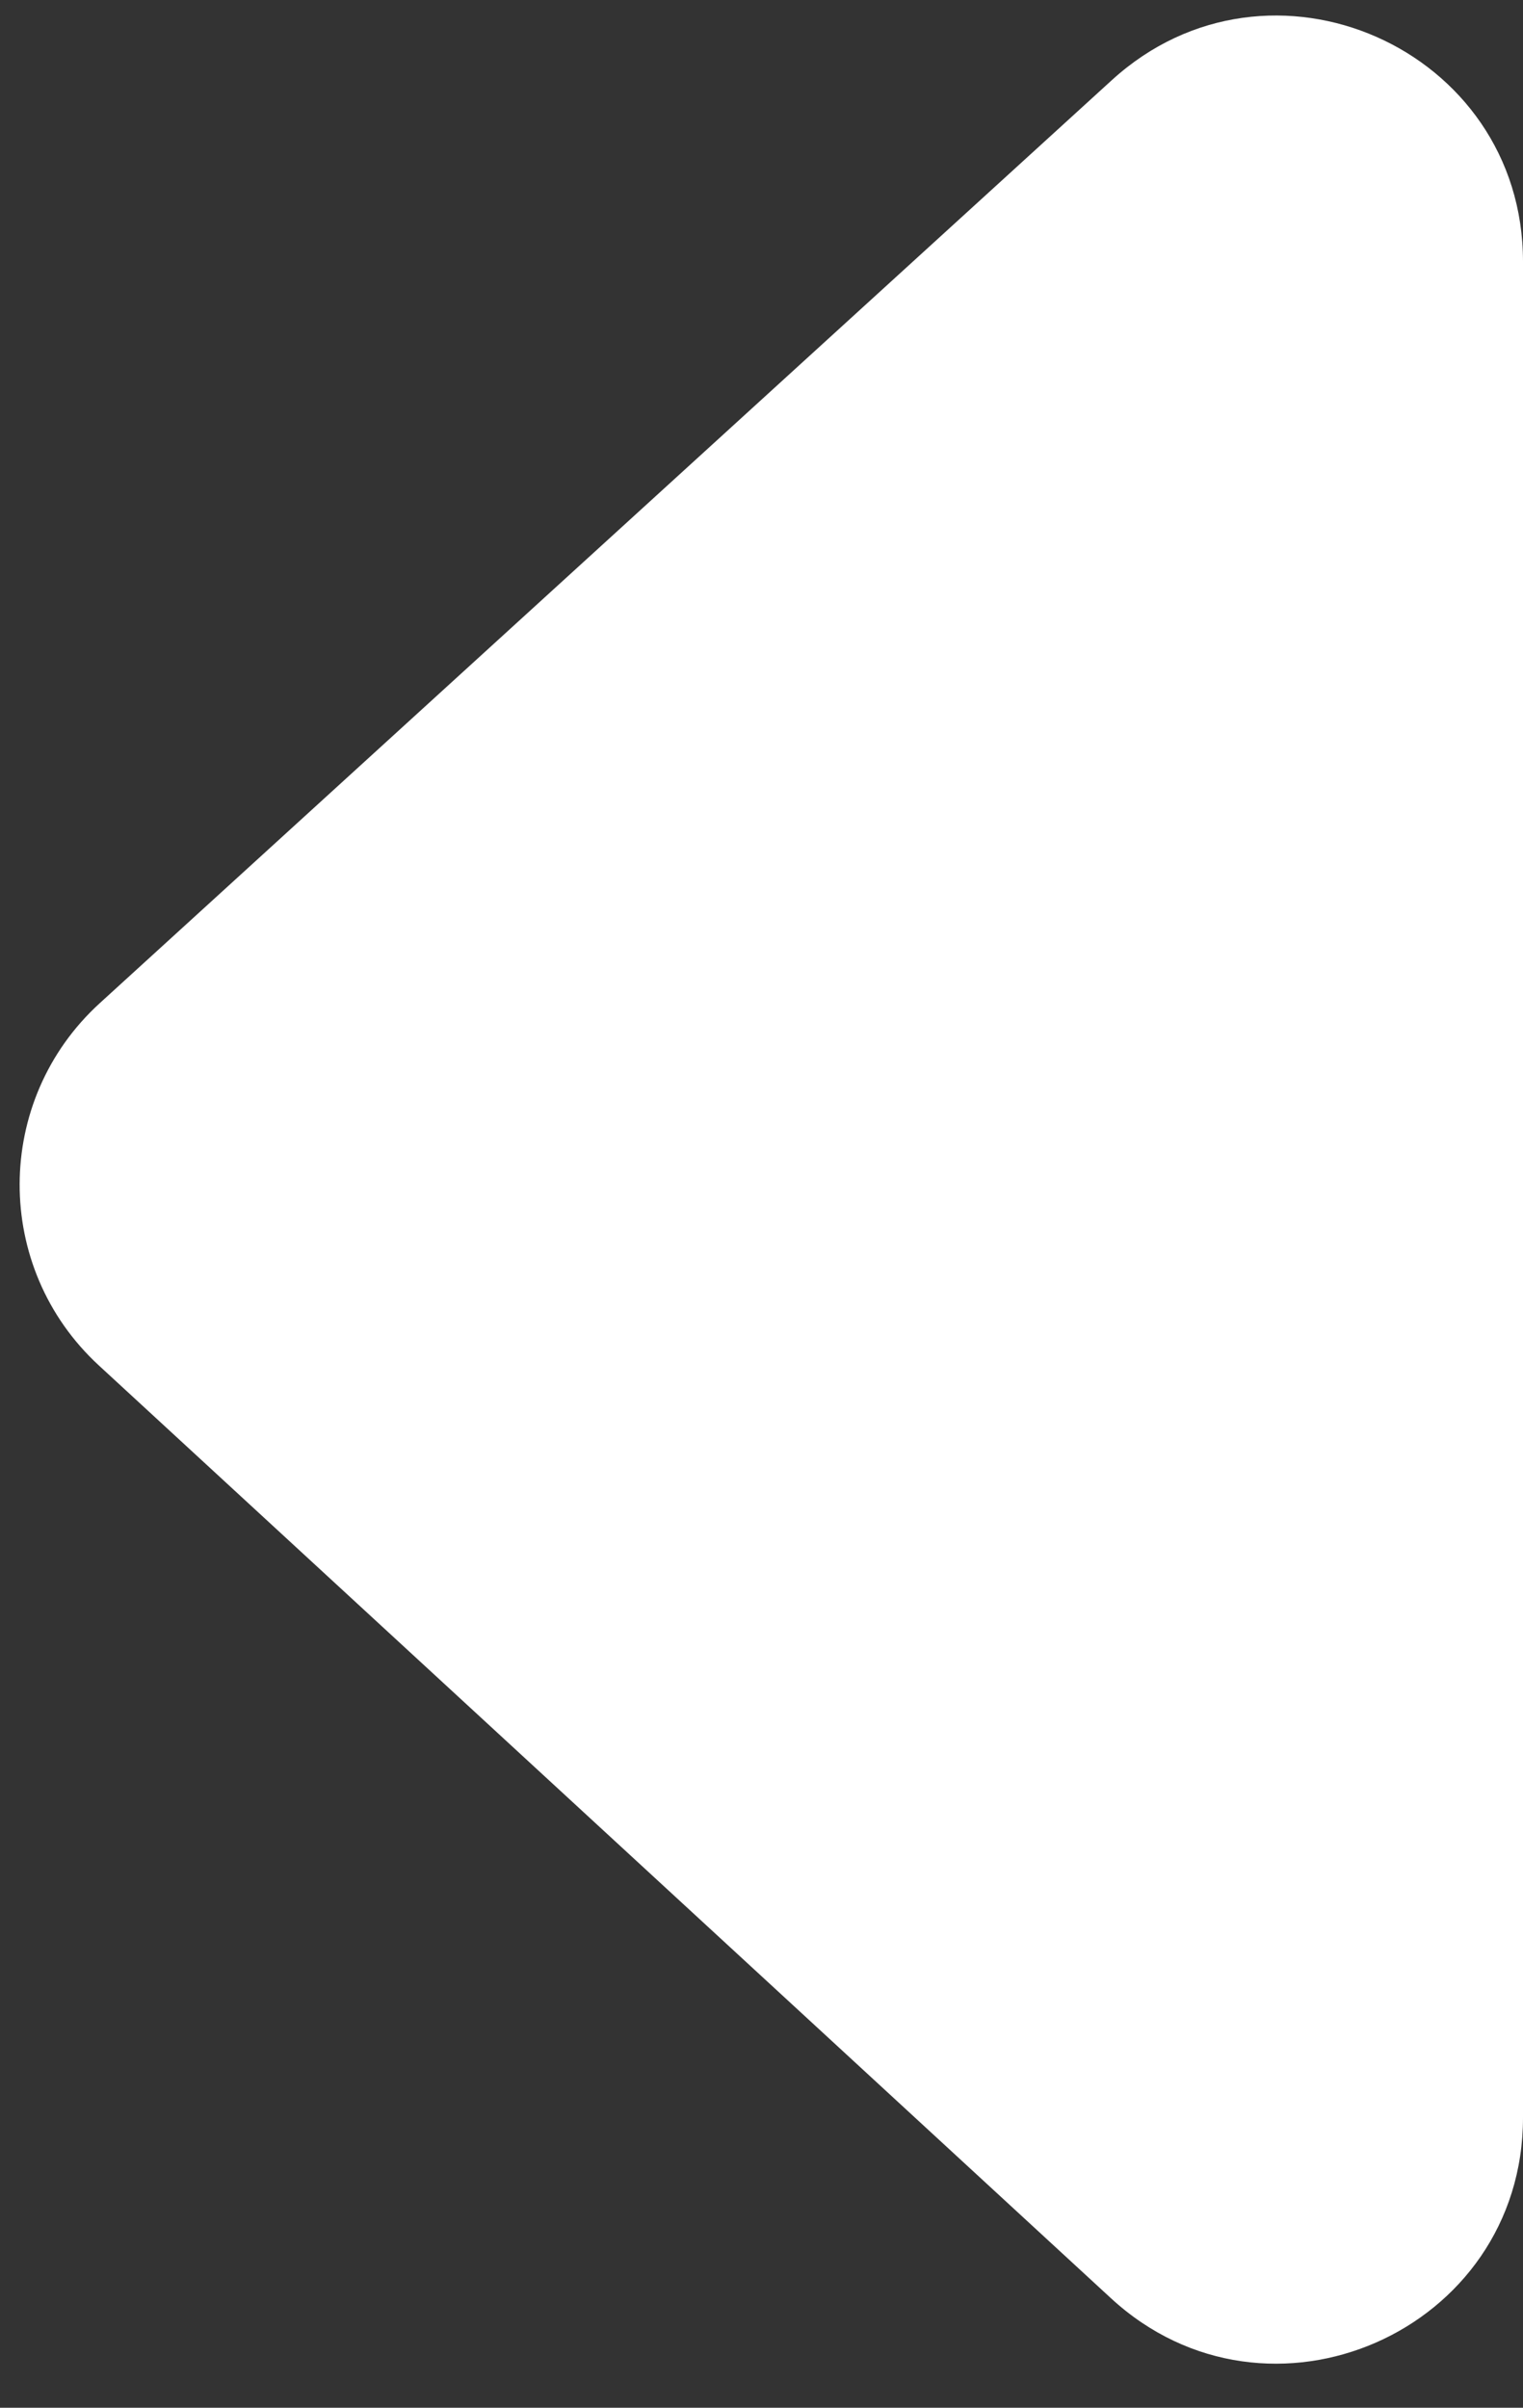 <svg width="31" height="49" viewBox="0 0 31 49" fill="none" xmlns="http://www.w3.org/2000/svg">
<rect x="0" y="0" width="31" height="49" fill="#333333" stroke="none"/>
<path d="M31 43.093V5.326C31 0.981 25.841 -1.296 22.631 1.631L2.031 20.415C-0.136 22.391 -0.145 25.8 2.011 27.787L22.612 46.77C25.816 49.723 31 47.45 31 43.093Z" fill="white"/>
</svg>
